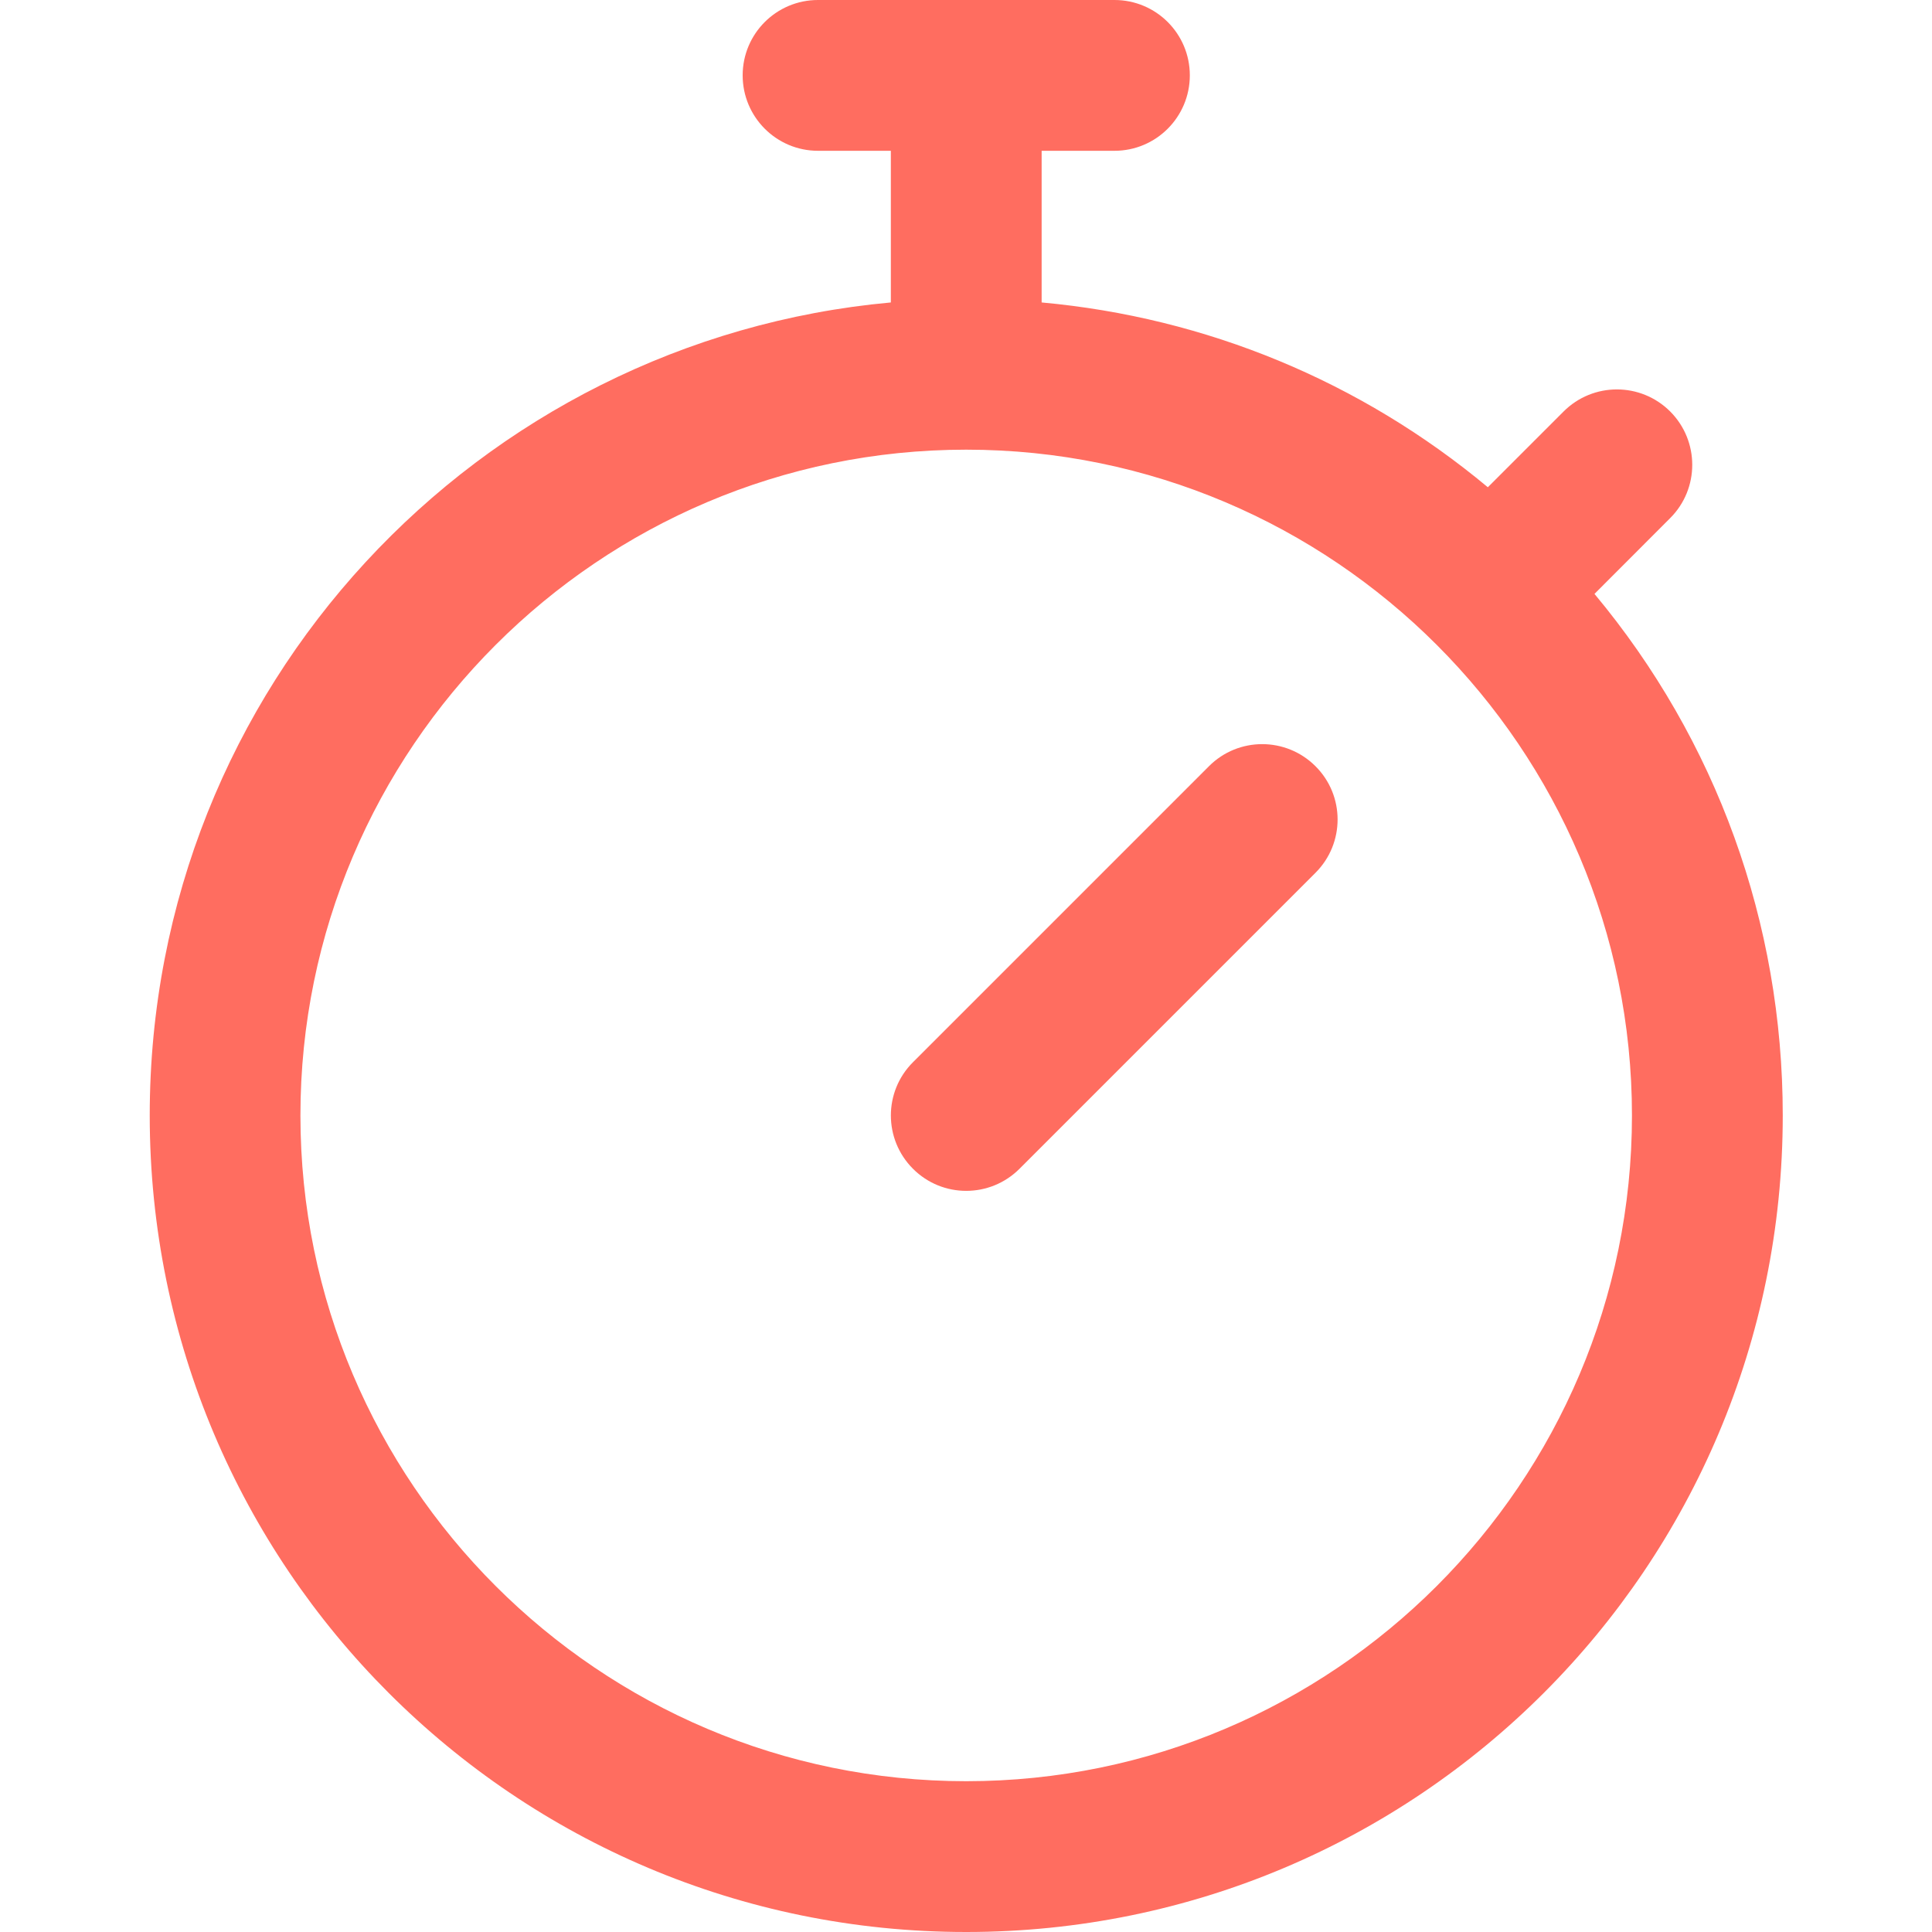 <svg width="20" height="20" viewBox="0 0 20 20" fill="none" xmlns="http://www.w3.org/2000/svg">
<path d="M16.506 6.148L17.29 5.363C17.594 5.059 17.594 4.565 17.29 4.26C16.985 3.955 16.491 3.955 16.186 4.26L15.402 5.044C14.087 3.948 12.488 3.286 10.783 3.131V1.561H11.537C11.968 1.561 12.317 1.211 12.317 0.78C12.317 0.349 11.968 0 11.537 0H8.468C8.037 0 7.688 0.349 7.688 0.78C7.688 1.211 8.037 1.561 8.468 1.561H9.222V3.131C4.953 3.519 1.55 7.105 1.55 11.547C1.55 16.219 5.33 20 10.002 20C14.674 20 18.455 16.22 18.455 11.547C18.455 9.552 17.768 7.662 16.506 6.148ZM10.002 18.439C6.202 18.439 3.11 15.348 3.11 11.547C3.11 7.747 6.202 4.655 10.002 4.655C13.803 4.655 16.894 7.747 16.894 11.547C16.894 15.348 13.803 18.439 10.002 18.439ZM13.618 7.932C13.923 8.236 13.923 8.73 13.618 9.035L10.554 12.099C10.249 12.404 9.755 12.404 9.451 12.099C9.146 11.794 9.146 11.3 9.451 10.996L12.515 7.932C12.819 7.627 13.313 7.627 13.618 7.932Z" fill="#FF6D60"/>
</svg>
